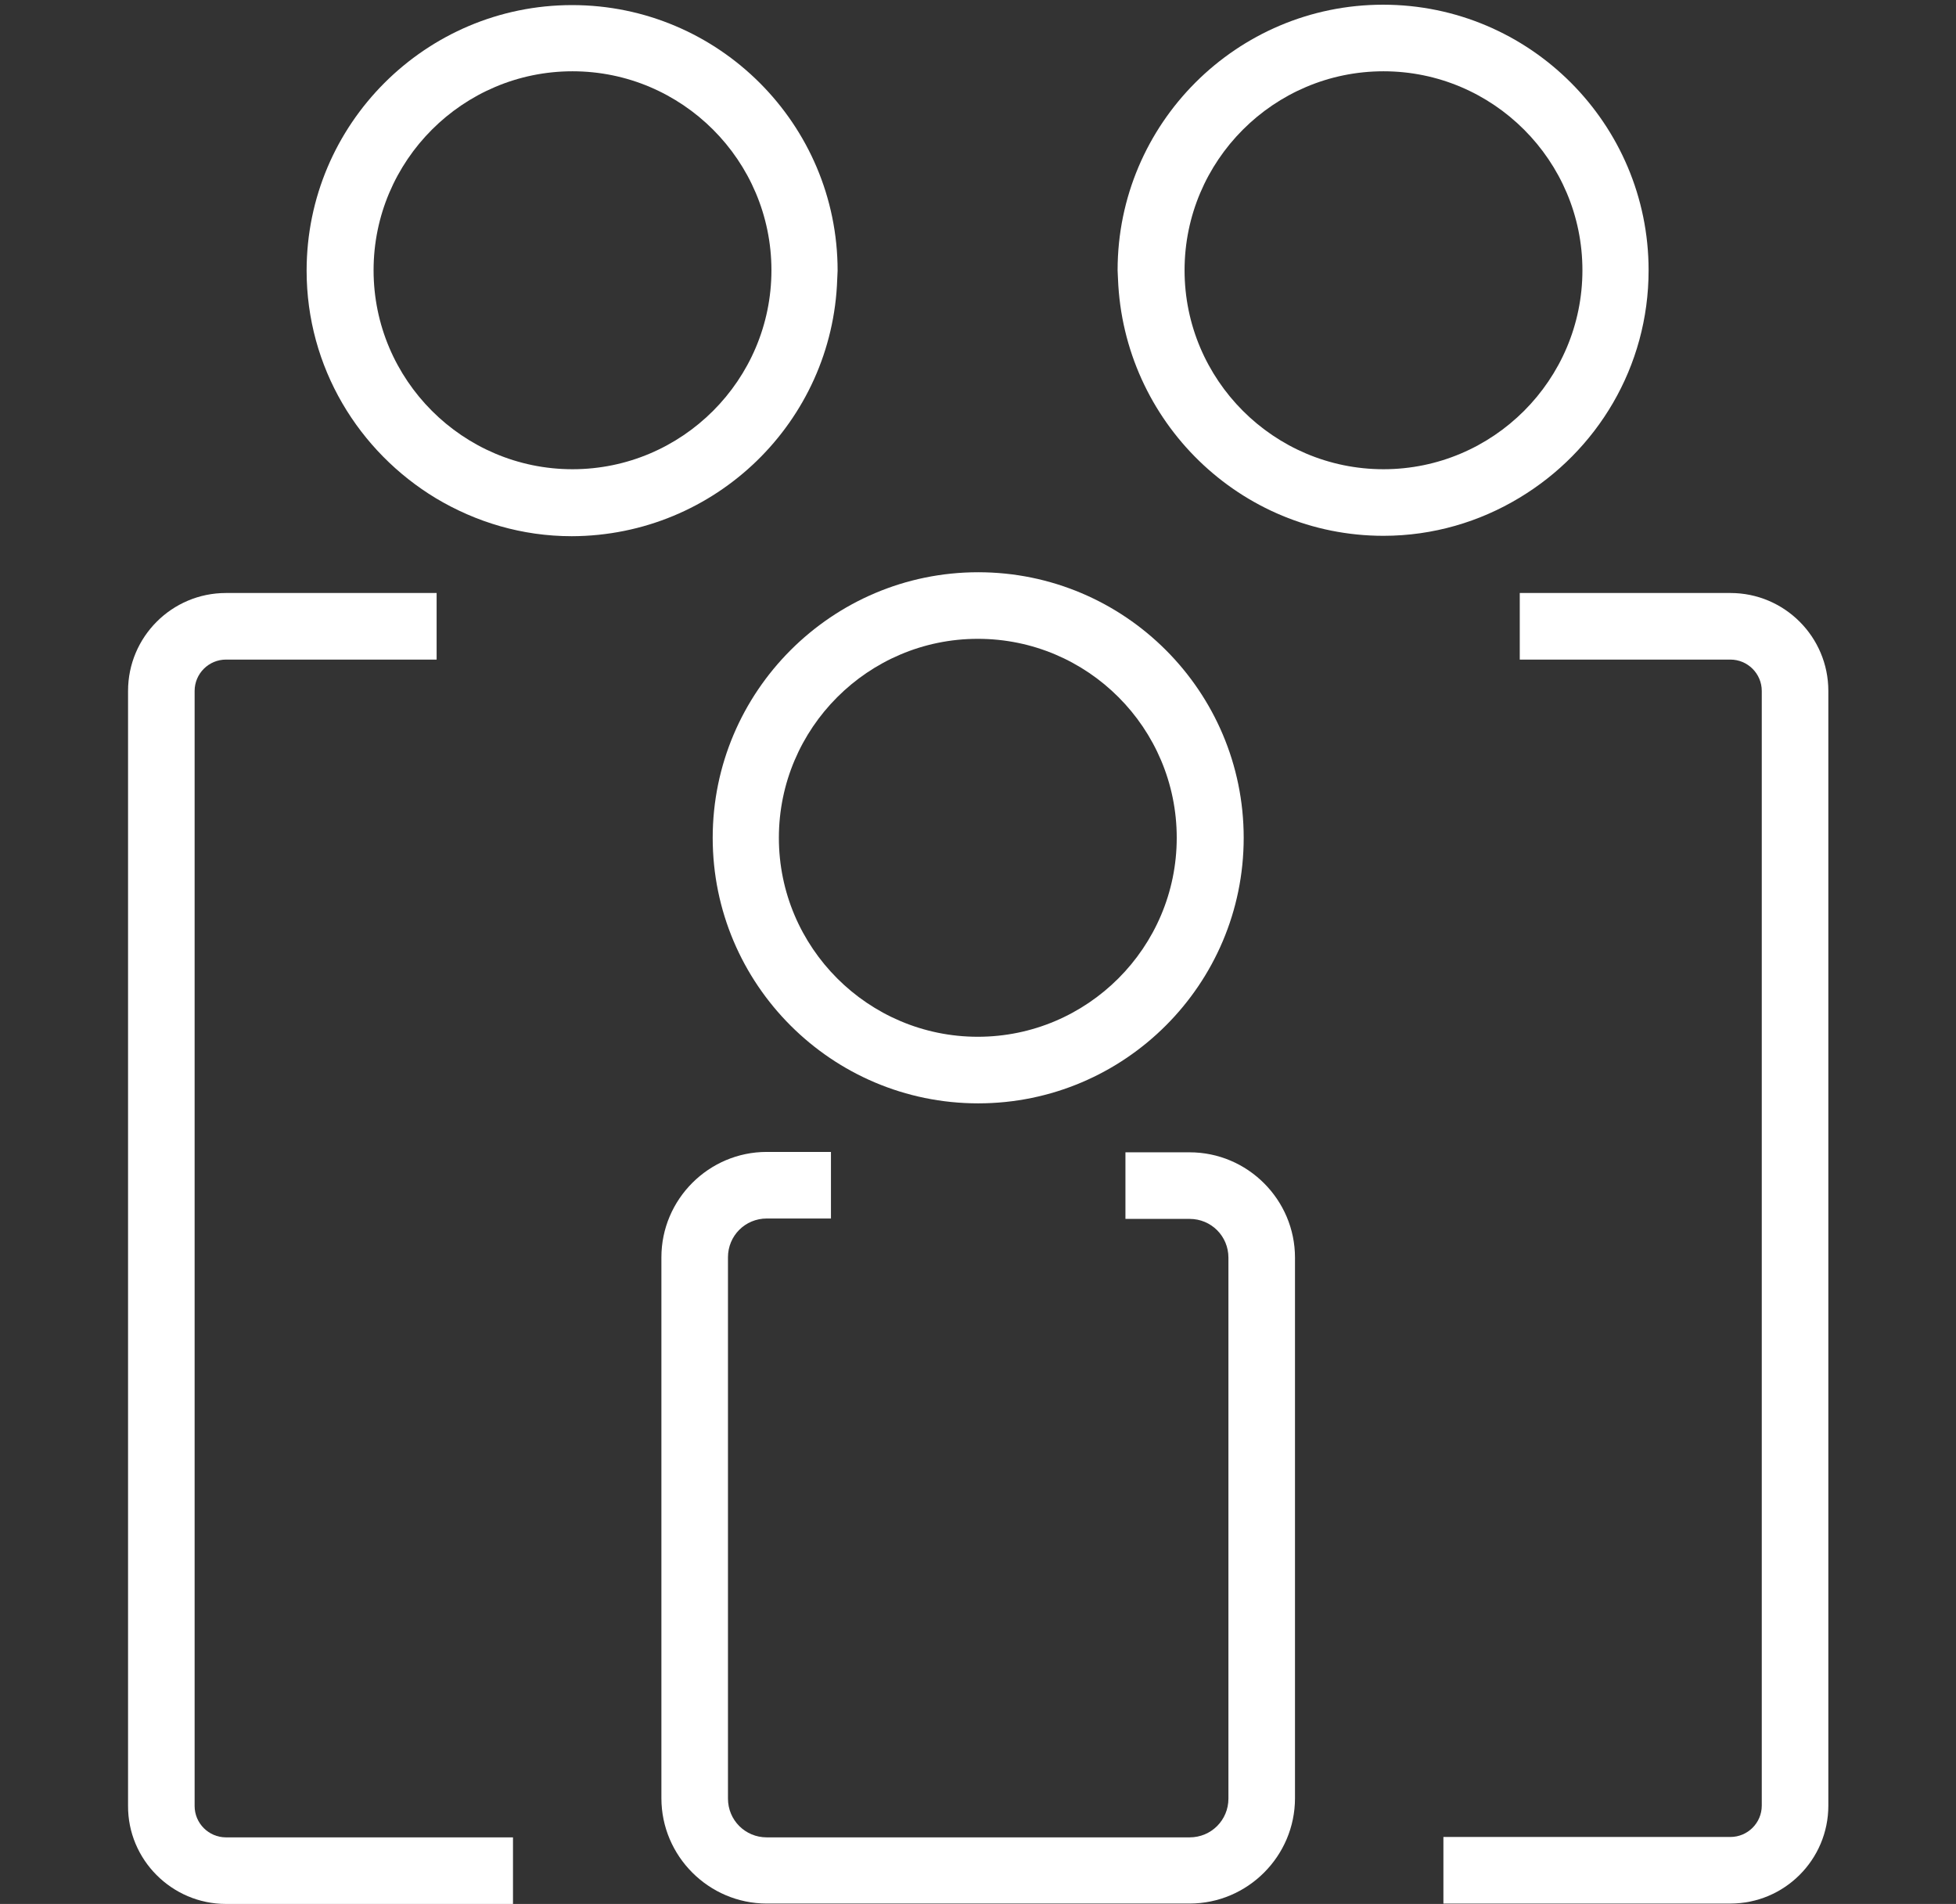 <?xml version="1.0" encoding="utf-8"?>
<!-- Generator: Adobe Illustrator 25.4.5, SVG Export Plug-In . SVG Version: 6.00 Build 0)  -->
<svg version="1.1" id="Mode_Isolation" xmlns="http://www.w3.org/2000/svg" xmlns:xlink="http://www.w3.org/1999/xlink" x="0px"
	 y="0px" viewBox="0 0 499.5 486.1" style="enable-background:new 0 0 499.5 486.1;" xml:space="preserve">
<rect x="0" y="0" width="499.5" height="486.1" fill="#333333" stroke="none"/>
<style type="text/css">
	.st0{fill:#FFFFFF;}
</style>
<path class="st0" d="M57.7,486.1H131v-17H57.7c-4.4,0-8-3.6-8-8V176.4c0-4.4,3.6-8,8-8h53.8l0-17H57.7c-13.8,0-25,11.2-25,25v284.6
	C32.6,474.8,43.9,486.1,57.7,486.1L57.7,486.1z"/>
<path class="st0" d="M388.1,168.4h53.8c4.4,0,8,3.6,8,8v284.6c0,4.4-3.6,8-8,8h-73.3v17h73.3c13.8,0,25-11.2,25-25l0-284.6
	c0-13.8-11.2-25-25-25h-53.8L388.1,168.4z"/>
<path class="st0" d="M213.8,71.3c0-0.7,0.1-1.5,0.1-2.2c0-37.4-30.4-67.8-67.8-67.8c-37.4,0-67.8,30.4-67.8,67.8
	c0,24.7,13.3,46.2,33,58.1c10.2,6.1,22,9.7,34.7,9.7C182.8,136.8,212.6,107.6,213.8,71.3L213.8,71.3z M197,69
	c0,28-22.8,50.8-50.8,50.8c-28,0-50.8-22.8-50.8-50.8c0-28,22.8-50.8,50.8-50.8S197,41,197,69z"/>
<path class="st0" d="M353.3,136.8c12.7,0,24.6-3.6,34.7-9.7c19.8-11.9,33-33.4,33-58.1c0-37.4-30.4-67.8-67.8-67.8
	c-37.4,0-67.8,30.4-67.8,67.8c0,0.8,0.1,1.5,0.1,2.2C286.9,107.6,316.7,136.8,353.3,136.8L353.3,136.8z M302.5,69
	c0-28,22.8-50.8,50.8-50.8c28,0,50.8,22.8,50.8,50.8c0,28-22.8,50.8-50.8,50.8C325.3,119.8,302.5,97,302.5,69z"/>
<path class="st0" d="M330.7,321.1c0-14.8-12.1-26.9-26.9-26.9h-16.4v17h16.4c5.5,0,9.9,4.4,9.9,9.9v138.1c0,5.5-4.4,9.9-9.9,9.9
	l-108,0c-5.5,0-9.9-4.4-9.9-9.9V321c0-5.5,4.4-9.9,9.9-9.9h16.4v-17h-16.4c-14.8,0-26.9,12.1-26.9,26.9v138.1
	c0,14.8,12.1,26.9,26.9,26.9h108c14.8,0,26.9-12.1,26.9-26.9V321.1z"/>
<path class="st0" d="M182,213.9c0,37.4,30.4,67.8,67.8,67.8s67.8-30.4,67.8-67.8s-30.4-67.8-67.8-67.8S182,176.6,182,213.9z
	 M300.5,213.9c0,28-22.8,50.8-50.8,50.8c-28,0-50.8-22.8-50.8-50.8c0-28,22.8-50.8,50.8-50.8C277.8,163.1,300.5,185.9,300.5,213.9z"
	/>
</svg>
